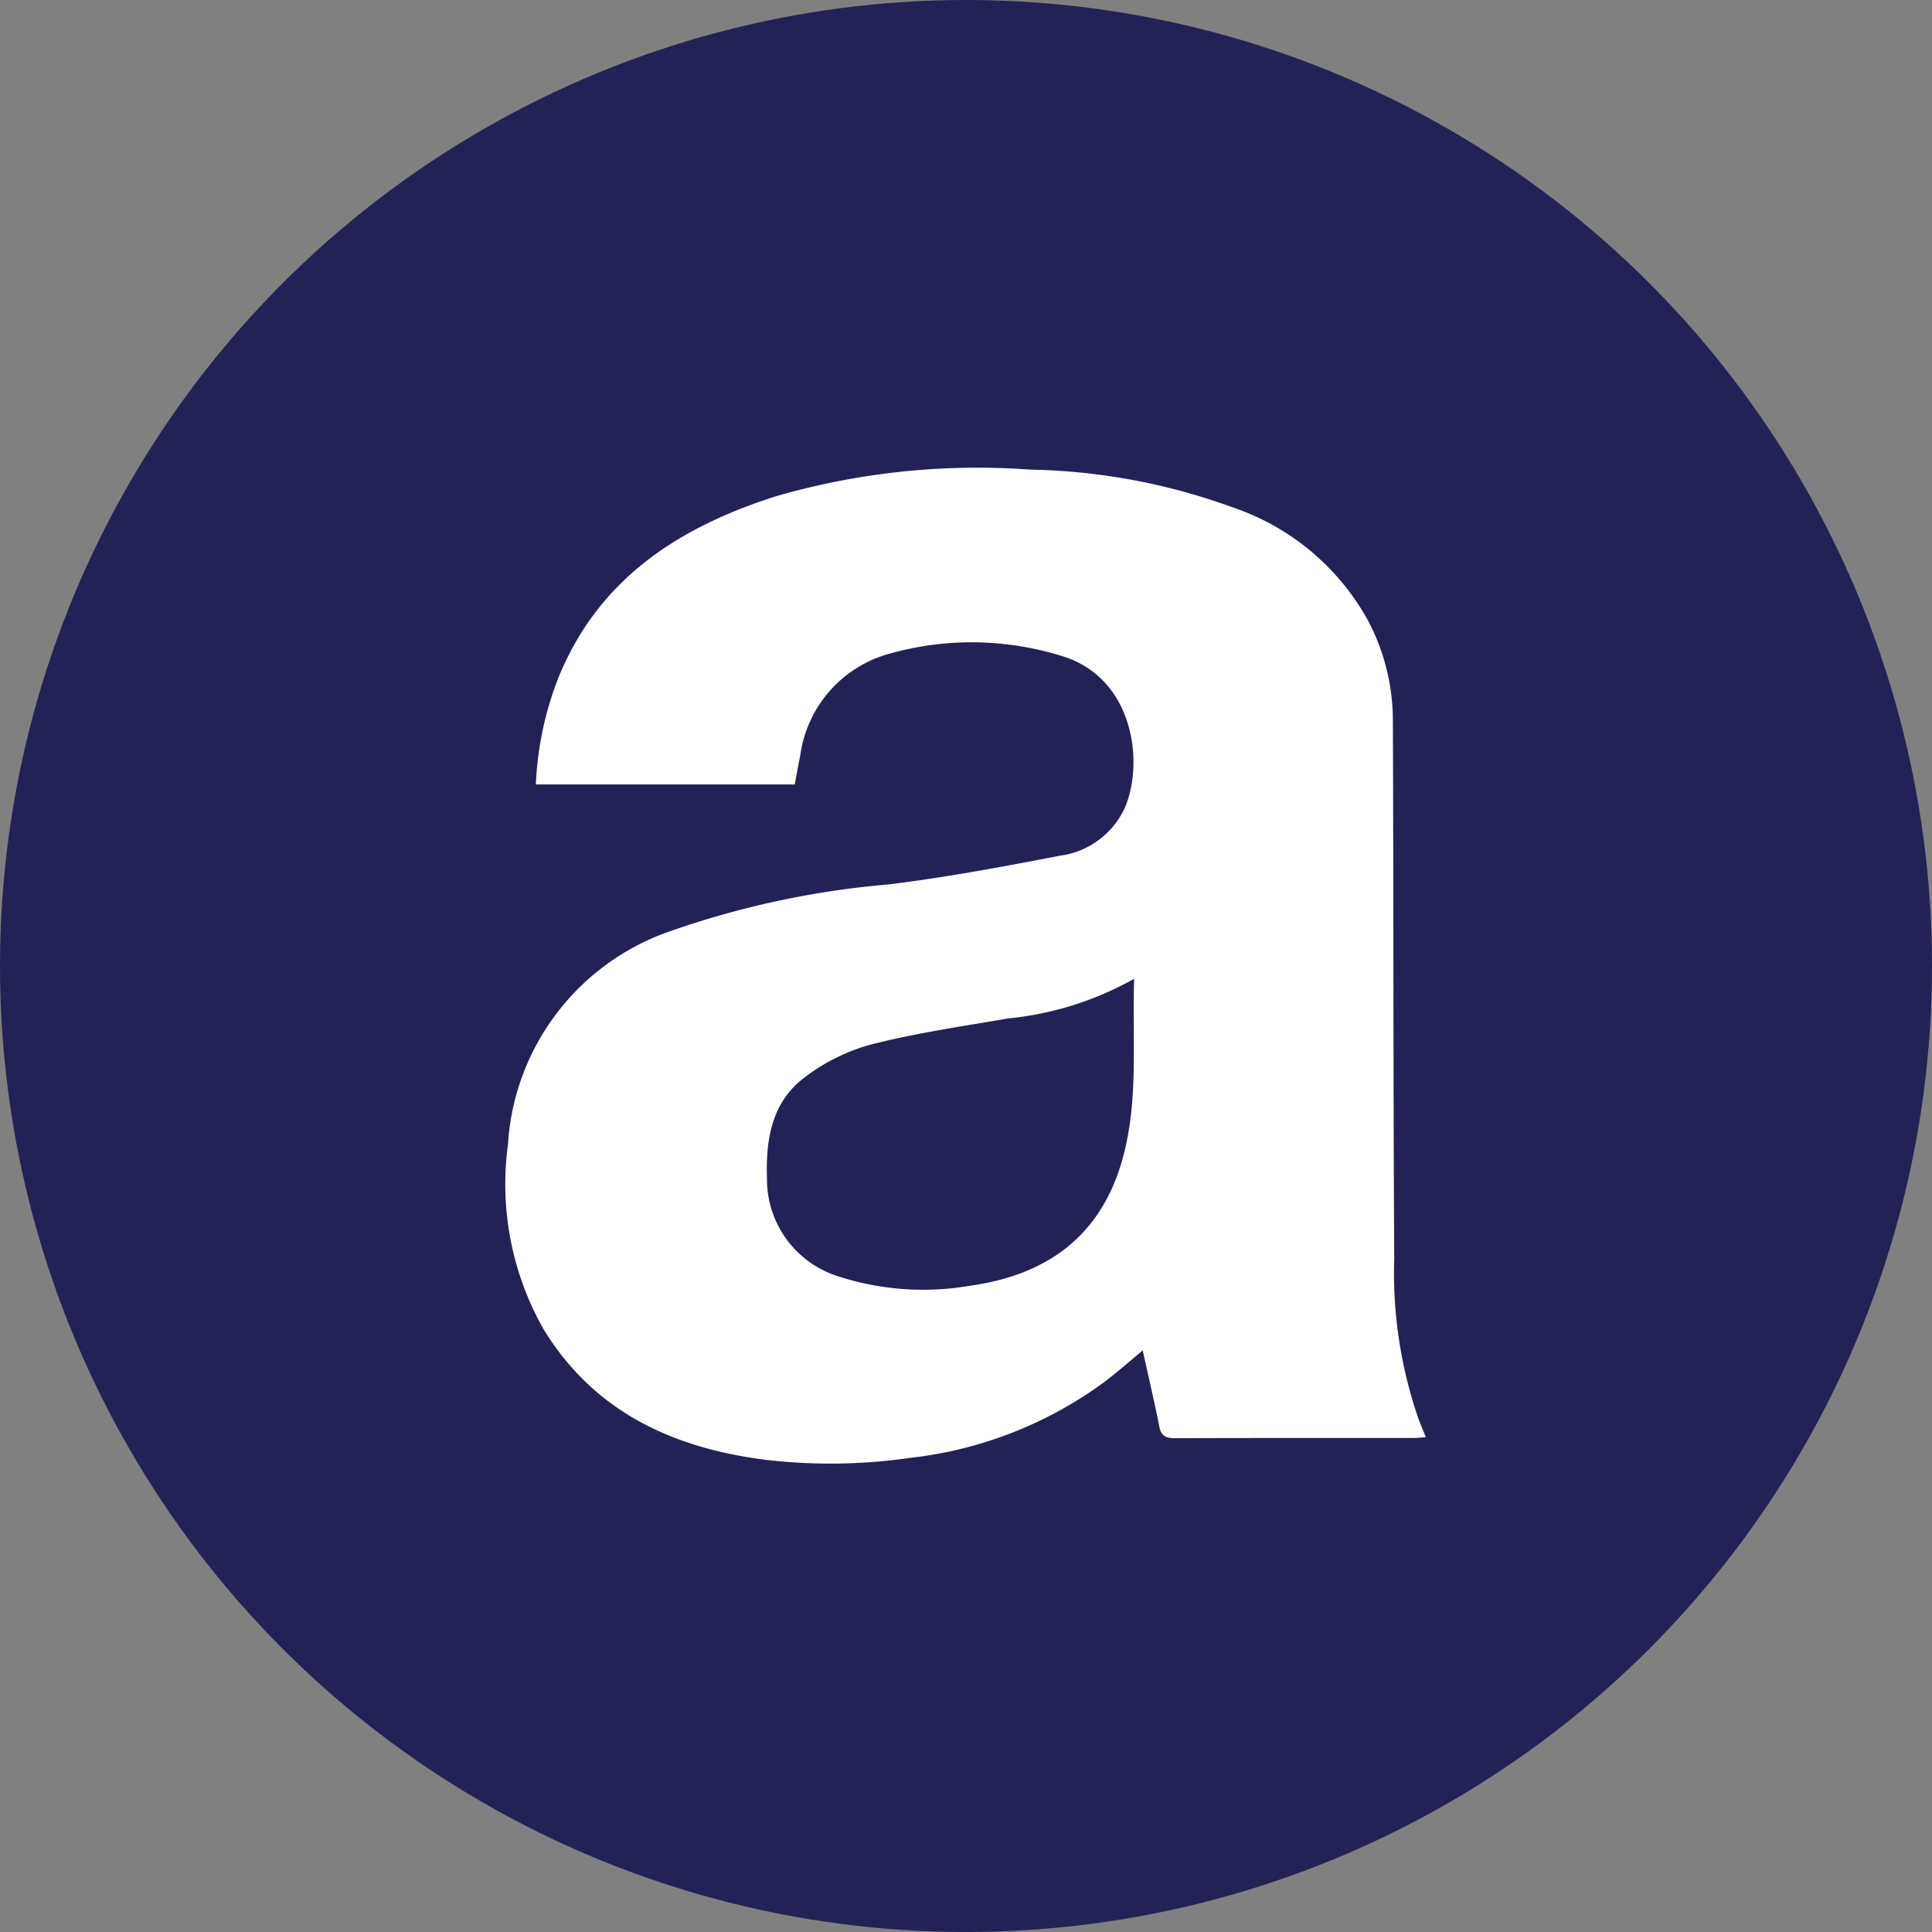 <svg xmlns="http://www.w3.org/2000/svg" width="80" height="80" viewBox="0 0 80 80"><rect x="0" y="0" width="80" height="80" fill="#808080" stroke="none"/><title>AyenDesignLogo</title><g id="Layer_2" data-name="Layer 2"><g id="Layer_1-2" data-name="Layer 1"><circle cx="40" cy="40" r="40" fill="#232257"></circle><path d="M58.732,58.74a18.528,18.528,0,0,1-1-6.639c-.044-7.454-.024-14.908-.057-22.362a8.856,8.856,0,0,0-1.055-4.092,10.082,10.082,0,0,0-5.581-4.639,25.757,25.757,0,0,0-8.4-1.563,29.957,29.957,0,0,0-10.494,1.1c-4,1.271-7.319,3.385-9,7.462a13.624,13.624,0,0,0-.956,4.476H32.909c.076-.4.145-.8.226-1.189a5.078,5.078,0,0,1,3.71-4.23,12.539,12.539,0,0,1,7.122.1c2.926.879,3.423,4.306,2.63,6.239a3.453,3.453,0,0,1-2.723,2.032c-2.341.456-4.692.891-7.057,1.185a36.7,36.7,0,0,0-9.038,1.93,9.988,9.988,0,0,0-6.747,8.865,12.158,12.158,0,0,0,1.481,7.633c2.093,3.42,5.364,4.916,9.191,5.4a23.05,23.05,0,0,0,6-.083,16.708,16.708,0,0,0,8-3.121c.565-.427,1.1-.9,1.614-1.326.234,1.064.478,2.1.687,3.154.078.4.279.482.653.48,3.3-.013,6.592-.006,9.887-.008.151,0,.3-.021.493-.034C58.925,59.221,58.825,58.982,58.732,58.74ZM46.477,48.007c-.909,3.243-3.207,4.8-6.3,5.231a11.4,11.4,0,0,1-5.418-.372,4.209,4.209,0,0,1-3-4.071c-.055-1.606.194-3.151,1.546-4.172a8.021,8.021,0,0,1,2.75-1.369c1.863-.478,3.78-.752,5.681-1.082a13.271,13.271,0,0,0,5.226-1.644C46.879,43.089,47.158,45.576,46.477,48.007Z" fill="#fff"></path></g></g></svg>